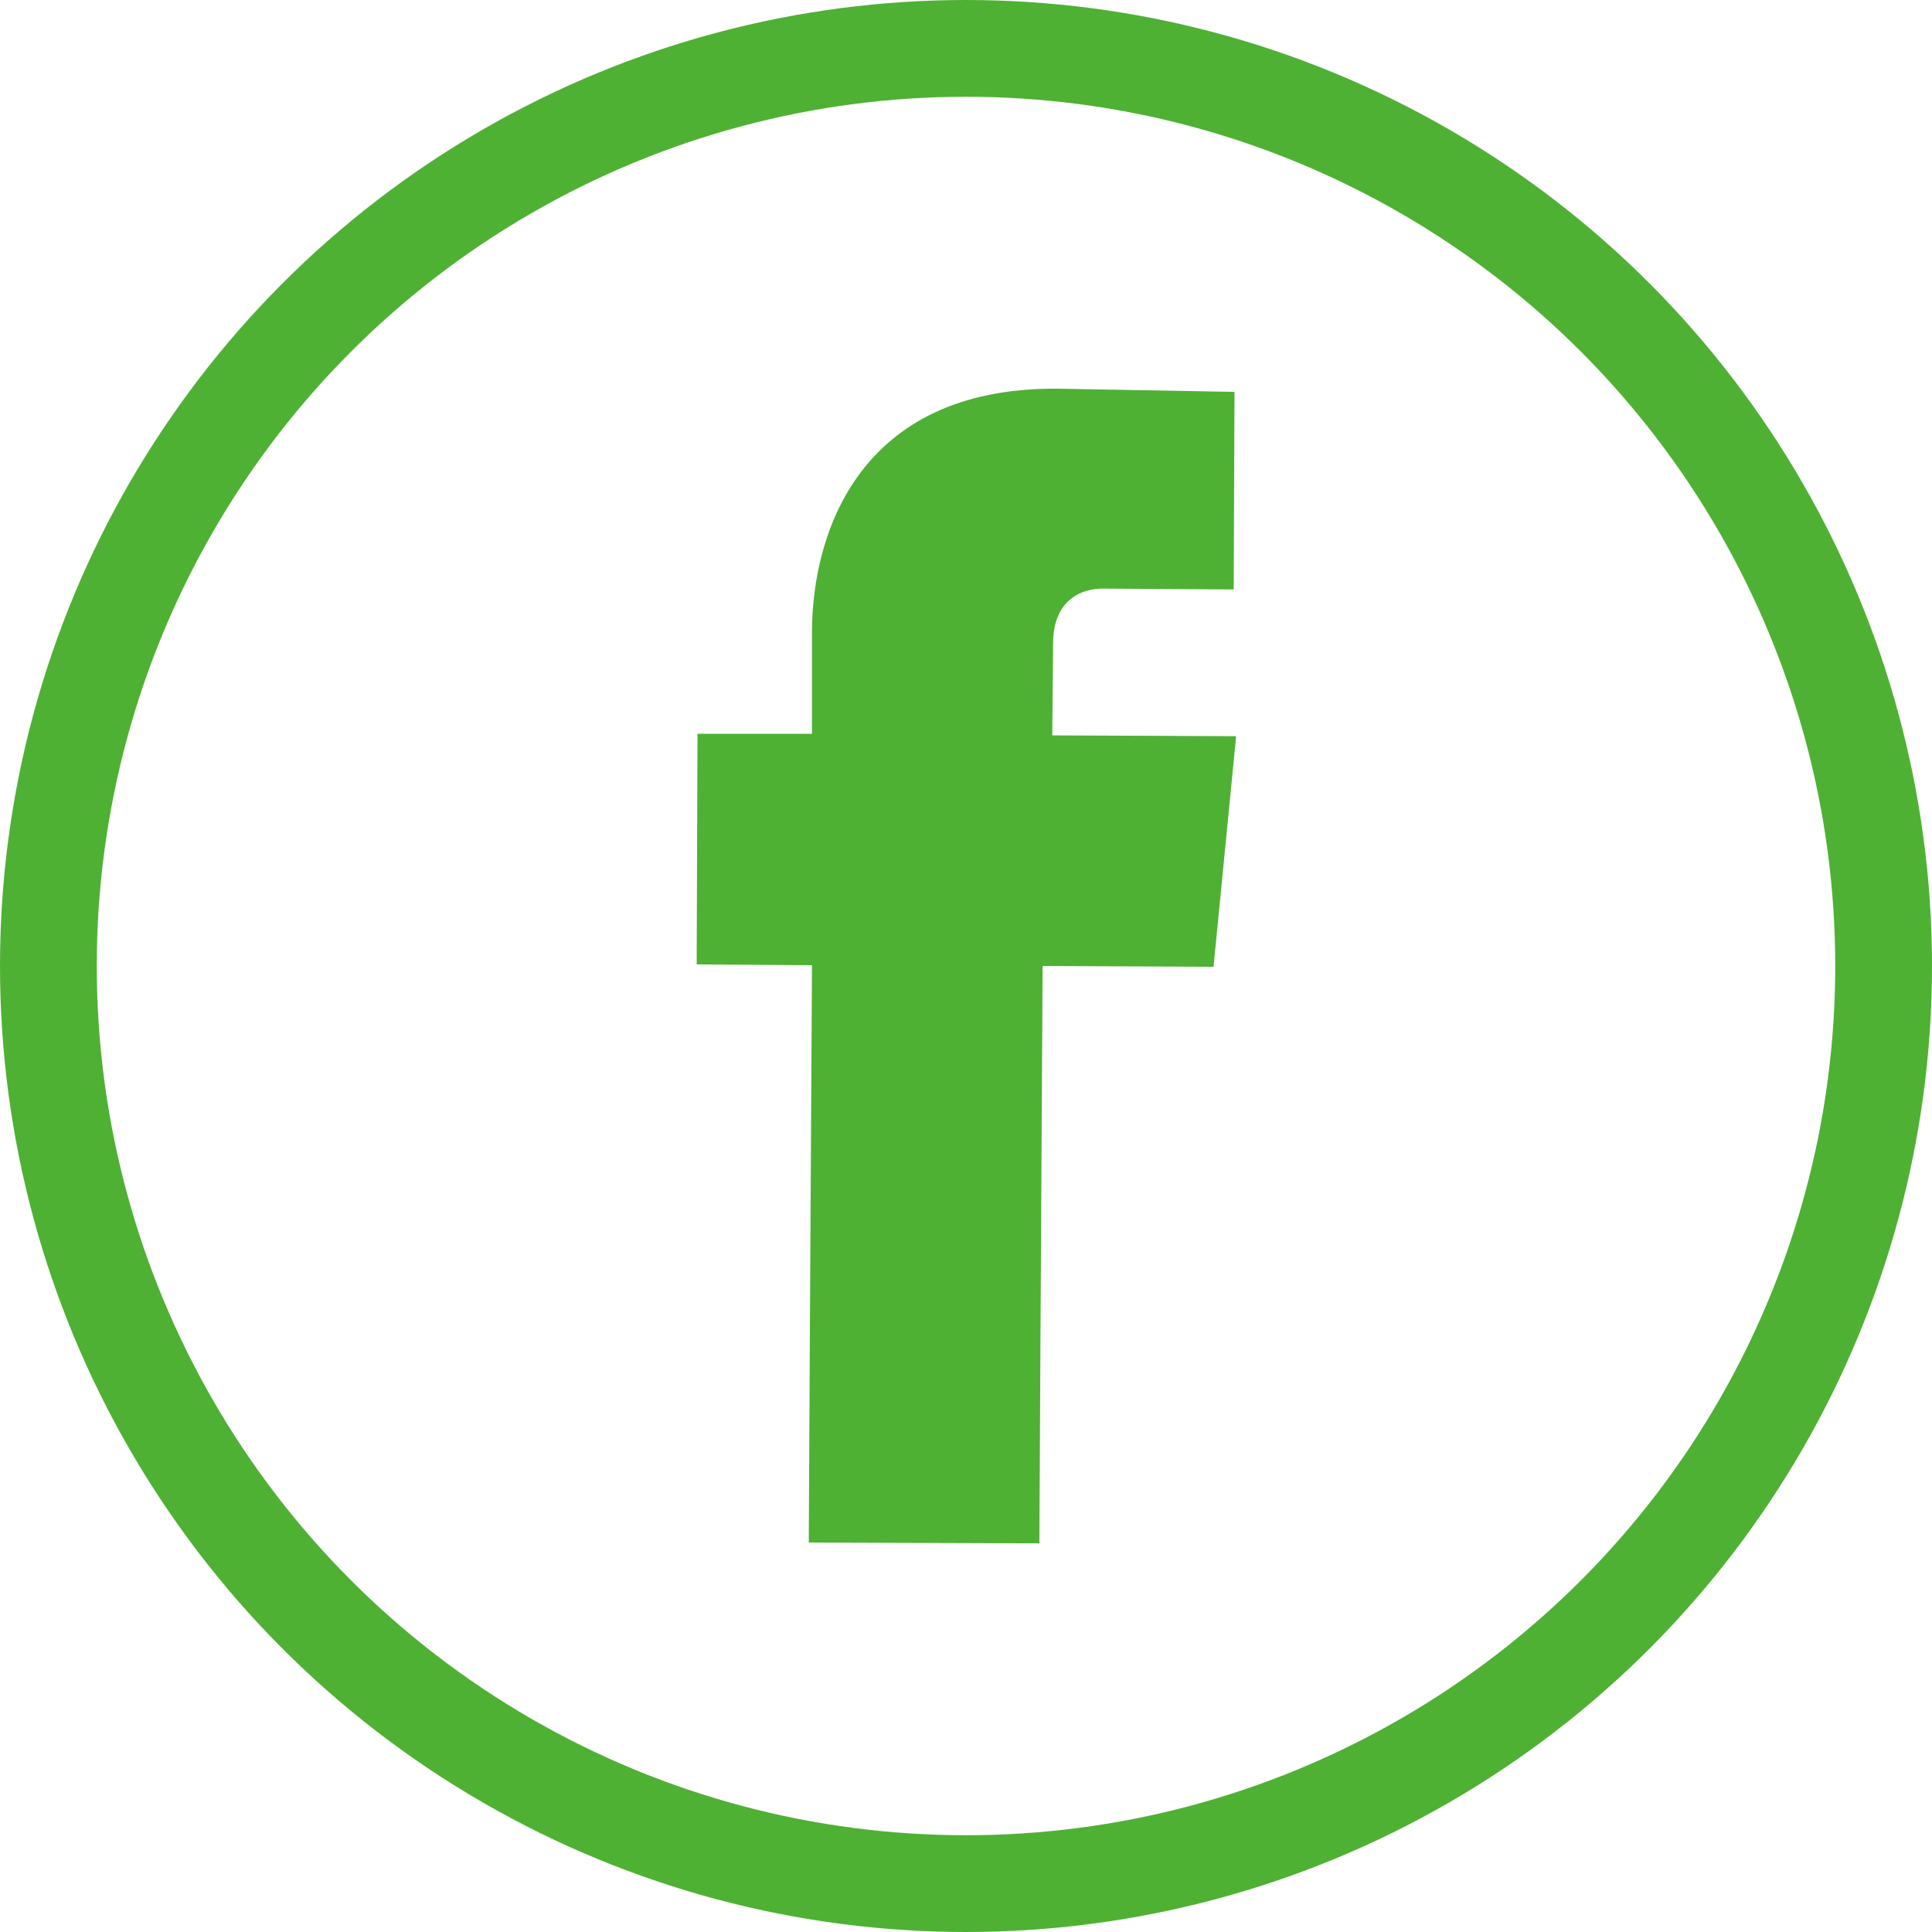 <?xml version="1.0" encoding="utf-8"?>
<!-- Generator: Adobe Illustrator 24.0.0, SVG Export Plug-In . SVG Version: 6.00 Build 0)  -->
<svg version="1.1" id="レイヤー_1" xmlns="http://www.w3.org/2000/svg" xmlns:xlink="http://www.w3.org/1999/xlink" x="0px"
	 y="0px" viewBox="0 0 239.6 239.6" style="enable-background:new 0 0 239.6 239.6;" xml:space="preserve">
<style type="text/css">
	.st0{fill:none;stroke:#4EB133;stroke-width:12;stroke-miterlimit:10;}
	.st1{fill:#4EB133;}
</style>
<title>icn_sns_fb</title>
<g id="レイヤー_2_1_">
	<g id="_饑1">
		<circle class="st0" cx="119.8" cy="119.8" r="113.8"/>
		<path class="st1" d="M100.3,191.3l28.6,0.1c0,0,0.2-39.5,0.4-71.6l21.2,0.1l2.8-28.6l-22.8-0.1l0.1-11.4c0-5.6,3.8-6.9,6.4-6.8
			l16,0.1l0.1-24.5L131,48.2c-24.6-0.1-30.2,18.1-30.3,29.9V91H86.5l-0.1,28.6l14.3,0.1C100.5,152.1,100.3,191.3,100.3,191.3z"/>
	</g>
</g>
</svg>
